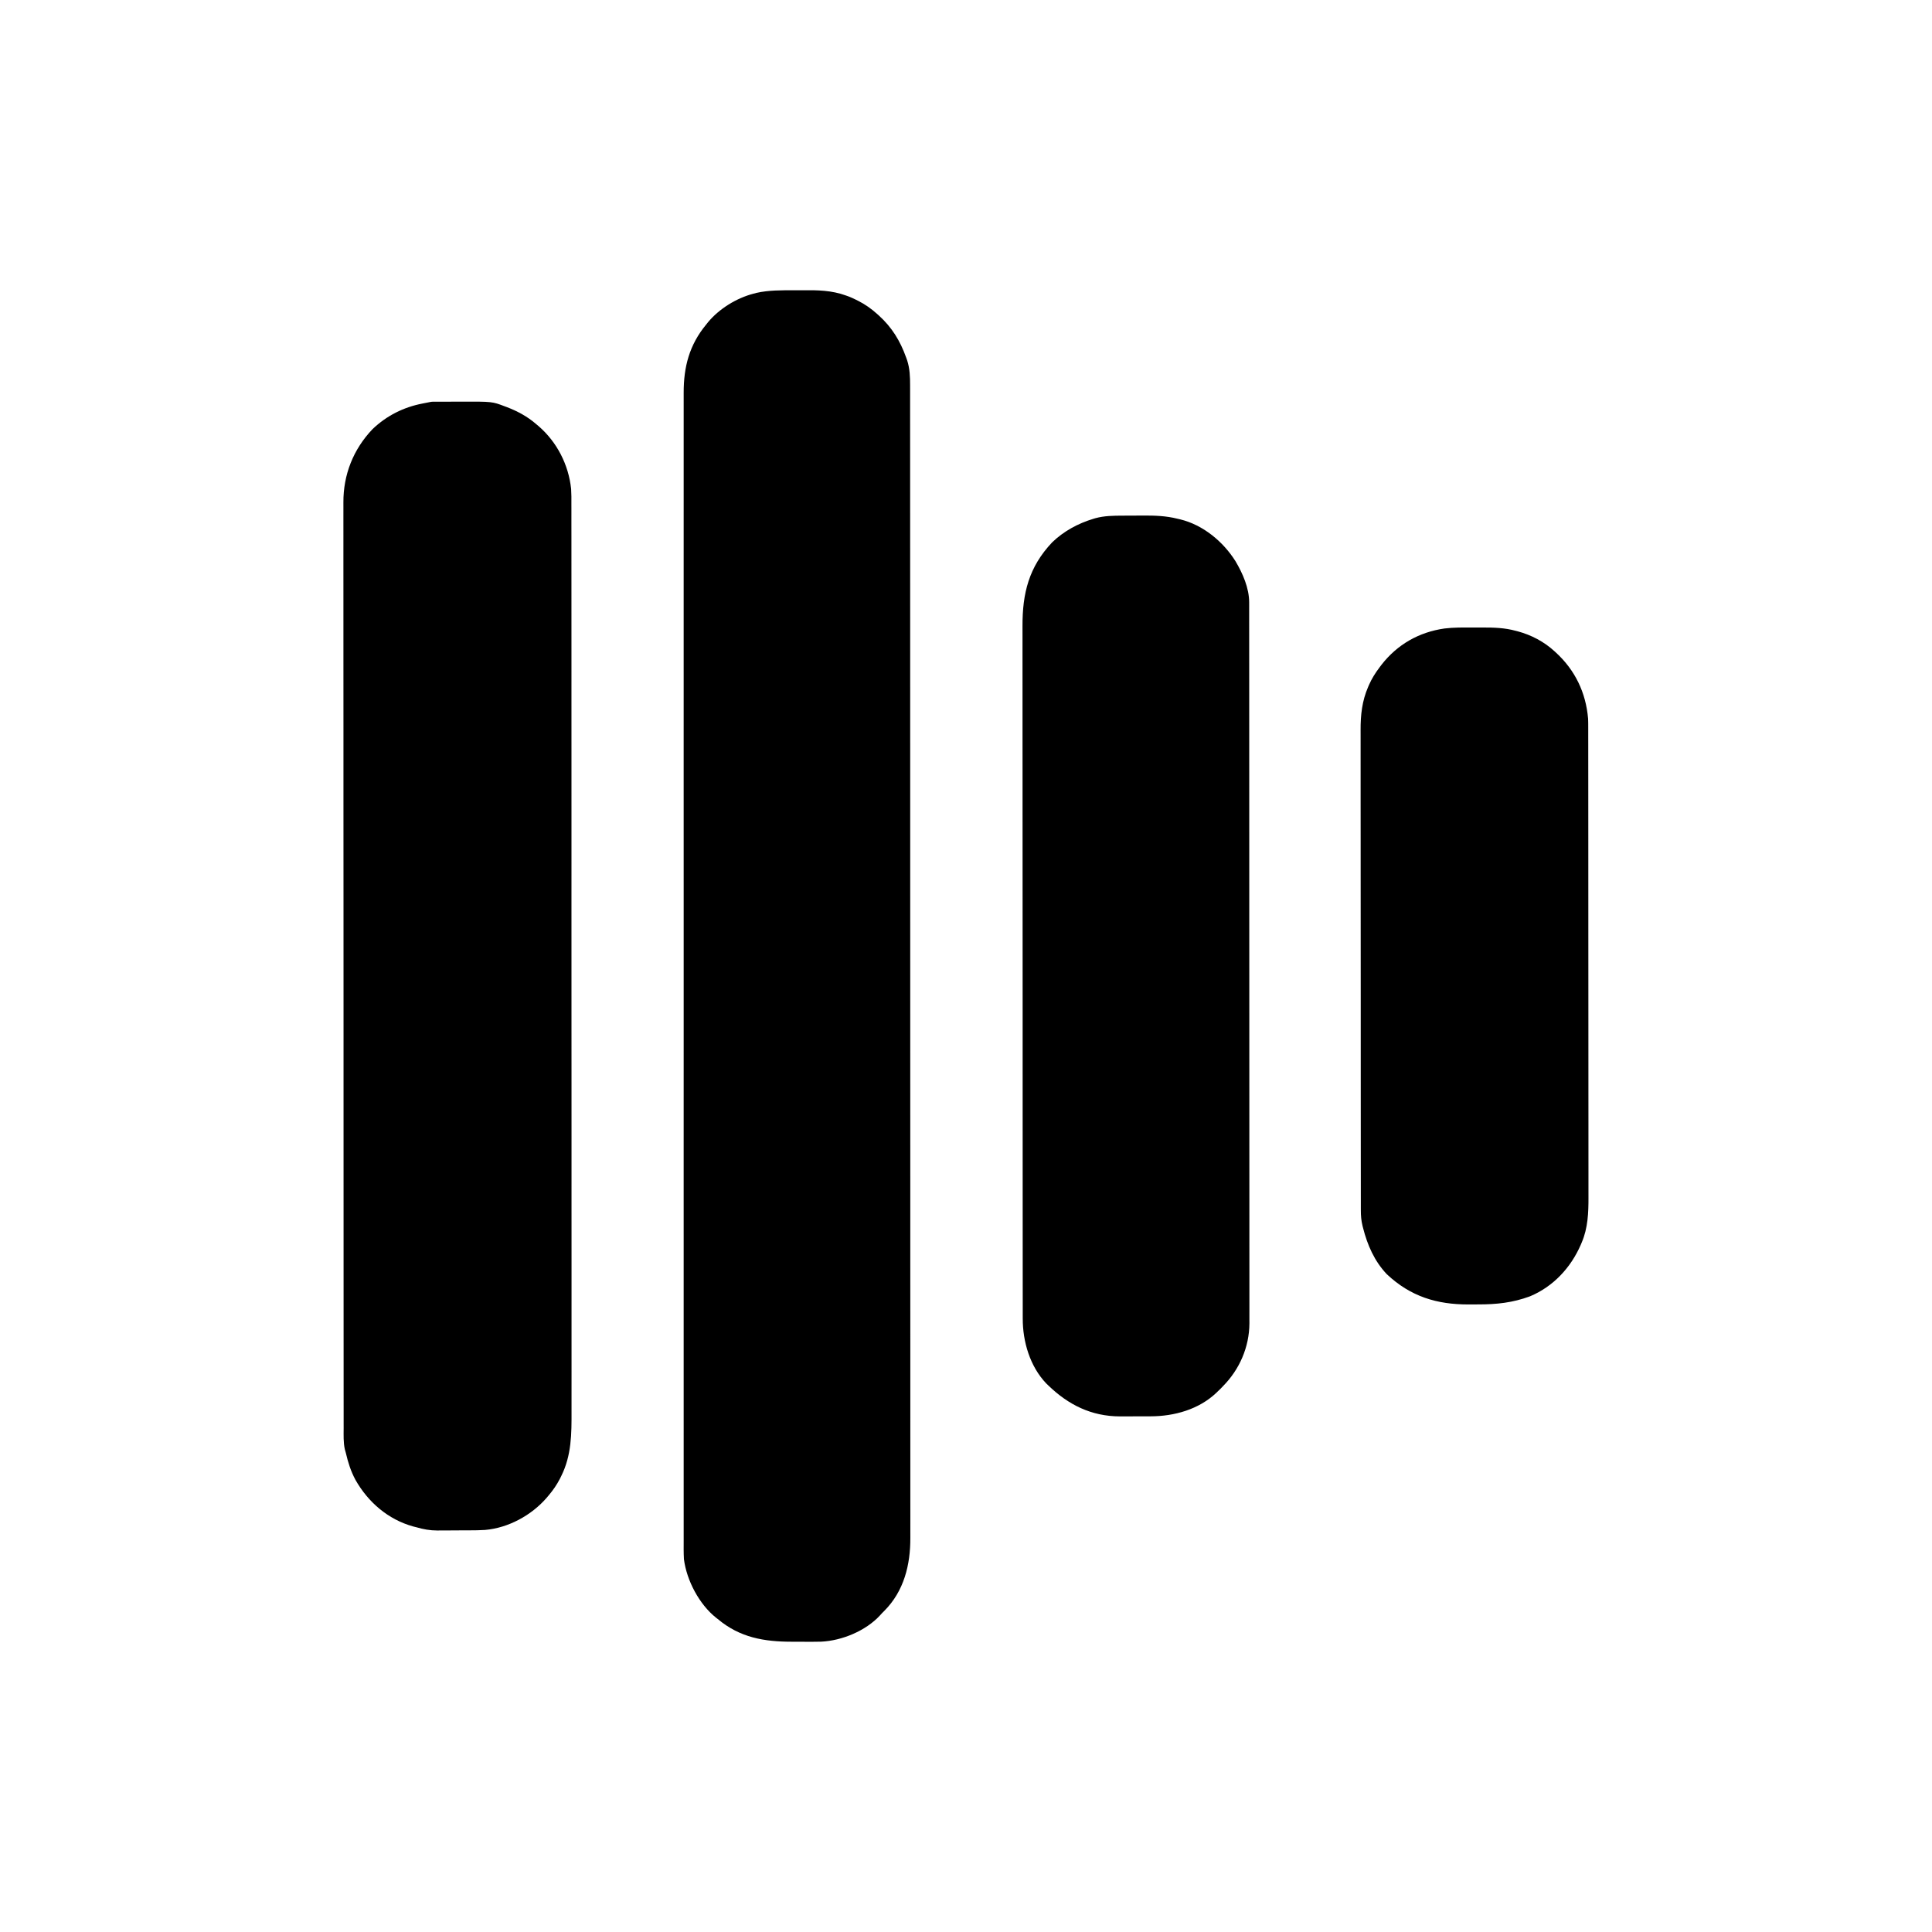 <?xml version="1.0" encoding="UTF-8"?>
<svg version="1.1" xmlns="http://www.w3.org/2000/svg" width="2000" height="2000">

<path d="M0 0 C2.72 0.005 5.439 -0.009 8.158 -0.041 C24.018 -0.224 38.762 -0.009 53.775 5.501 C55.269 6.042 55.269 6.042 56.794 6.594 C59.143 7.532 61.39 8.556 63.65 9.688 C64.432 10.072 65.215 10.456 66.021 10.852 C73.346 14.572 79.664 19.006 85.775 24.501 C86.318 24.986 86.862 25.47 87.422 25.969 C101.043 38.319 109.611 52.258 115.775 69.501 C116.124 70.473 116.473 71.445 116.833 72.446 C119.615 80.938 119.927 89.674 119.902 98.547 C119.904 99.405 119.906 100.263 119.907 101.147 C119.912 104.011 119.909 106.876 119.906 109.74 C119.908 111.827 119.91 113.915 119.912 116.002 C119.918 121.752 119.917 127.501 119.916 133.25 C119.915 139.5 119.92 145.75 119.924 152 C119.931 162.959 119.934 173.917 119.934 184.876 C119.935 196.634 119.937 208.391 119.943 220.149 C119.943 220.892 119.943 221.635 119.944 222.4 C119.945 225.425 119.946 228.451 119.948 231.476 C119.964 267.283 119.97 303.089 119.975 338.896 C119.978 356.725 119.981 374.555 119.985 392.384 C119.998 449.578 120.009 506.772 120.012 563.967 C120.012 566.7 120.012 569.433 120.013 572.166 C120.013 577.647 120.013 583.129 120.014 588.61 C120.014 595.027 120.014 601.445 120.015 607.862 C120.015 609.699 120.015 611.535 120.015 613.372 C120.019 672.367 120.034 731.362 120.057 790.356 C120.074 832.751 120.089 875.146 120.094 917.541 C120.094 918.413 120.094 919.285 120.094 920.183 C120.096 939.324 120.097 958.465 120.098 977.606 C120.098 984.455 120.098 991.304 120.098 998.153 C120.098 999.857 120.098 1001.561 120.098 1003.264 C120.099 1030.41 120.109 1057.555 120.124 1084.7 C120.138 1112.042 120.143 1139.383 120.135 1166.725 C120.134 1170.505 120.133 1174.285 120.132 1178.064 C120.132 1179.176 120.132 1179.176 120.132 1180.31 C120.129 1192.032 120.136 1203.755 120.148 1215.477 C120.159 1227.01 120.159 1238.542 120.148 1250.075 C120.143 1256.241 120.142 1262.408 120.155 1268.575 C120.166 1274.189 120.164 1279.803 120.15 1285.417 C120.148 1287.431 120.15 1289.446 120.159 1291.46 C120.266 1319.431 113.578 1346.487 93.384 1366.896 C92.523 1367.755 91.662 1368.615 90.775 1369.501 C90.12 1370.227 89.465 1370.952 88.79 1371.7 C73.996 1387.791 49.339 1397.942 27.776 1398.949 C20.558 1399.144 13.344 1399.104 6.125 1399.019 C3.404 1398.995 0.684 1399.001 -2.037 1399.006 C-31.181 1399.046 -56.344 1394.745 -79.225 1375.501 C-79.814 1375.045 -80.404 1374.588 -81.01 1374.118 C-98.44 1360.222 -111.44 1335.504 -114.225 1313.501 C-114.61 1306.737 -114.494 1299.948 -114.477 1293.176 C-114.479 1291.079 -114.482 1288.982 -114.486 1286.885 C-114.494 1281.109 -114.489 1275.334 -114.482 1269.558 C-114.477 1263.28 -114.484 1257.002 -114.489 1250.723 C-114.496 1239.715 -114.496 1228.707 -114.491 1217.699 C-114.485 1205.888 -114.484 1194.077 -114.488 1182.266 C-114.488 1181.52 -114.489 1180.774 -114.489 1180.005 C-114.49 1176.966 -114.491 1173.927 -114.492 1170.888 C-114.503 1142.584 -114.504 1114.28 -114.498 1085.976 C-114.498 1085.137 -114.498 1084.299 -114.497 1083.435 C-114.497 1082.595 -114.497 1081.755 -114.497 1080.889 C-114.492 1055.305 -114.491 1029.72 -114.493 1004.135 C-114.493 1002.423 -114.493 1000.71 -114.493 998.997 C-114.494 992.114 -114.495 985.231 -114.495 978.348 C-114.497 959.106 -114.498 939.864 -114.499 920.623 C-114.499 919.746 -114.499 918.87 -114.499 917.967 C-114.5 890.042 -114.498 862.118 -114.493 834.193 C-114.493 833.287 -114.493 832.381 -114.493 831.448 C-114.491 816.738 -114.488 802.027 -114.486 787.317 C-114.476 728.981 -114.476 670.645 -114.486 612.309 C-114.489 597.61 -114.491 582.91 -114.493 568.211 C-114.493 566.853 -114.493 566.853 -114.494 565.468 C-114.498 537.575 -114.5 509.683 -114.499 481.79 C-114.499 480.914 -114.499 480.038 -114.499 479.136 C-114.498 459.914 -114.497 440.692 -114.495 421.47 C-114.494 414.592 -114.494 407.714 -114.493 400.836 C-114.493 399.125 -114.493 397.414 -114.493 395.703 C-114.49 370.127 -114.492 344.551 -114.497 318.975 C-114.498 318.137 -114.498 317.299 -114.498 316.435 C-114.498 315.598 -114.498 314.761 -114.498 313.899 C-114.504 285.674 -114.502 257.449 -114.491 229.223 C-114.49 226.192 -114.489 223.161 -114.488 220.13 C-114.488 219.386 -114.488 218.642 -114.487 217.876 C-114.483 206.098 -114.486 194.32 -114.492 182.542 C-114.497 170.961 -114.495 159.379 -114.486 147.798 C-114.481 141.602 -114.479 135.407 -114.486 129.212 C-114.493 123.576 -114.49 117.94 -114.48 112.303 C-114.478 110.277 -114.479 108.252 -114.485 106.226 C-114.548 79.238 -108.617 56.562 -91.225 35.501 C-90.601 34.713 -89.978 33.926 -89.335 33.114 C-77.625 19.019 -59.875 8.132 -42.225 3.501 C-41.229 3.238 -40.232 2.975 -39.205 2.704 C-26.262 -0.188 -13.203 -0.027 0 0 Z " fill="#000000" transform="translate(822.225,300.499)"/>
<path d="M0 0 C1.073 -0.006 2.145 -0.013 3.25 -0.019 C4.418 -0.02 5.585 -0.022 6.788 -0.023 C7.993 -0.026 9.197 -0.029 10.439 -0.033 C13 -0.038 15.562 -0.04 18.123 -0.04 C21.997 -0.042 25.87 -0.06 29.743 -0.079 C61.437 -0.155 61.437 -0.155 74.37 4.77 C75.069 5.028 75.768 5.285 76.488 5.55 C87.561 9.776 97.902 15.34 106.87 23.145 C107.69 23.834 108.51 24.522 109.355 25.231 C128.455 41.727 140.48 65.224 143.1 90.344 C143.439 95.487 143.408 100.627 143.377 105.778 C143.381 107.483 143.387 109.188 143.395 110.892 C143.411 115.542 143.403 120.191 143.39 124.841 C143.381 129.912 143.395 134.984 143.406 140.055 C143.422 148.933 143.423 157.81 143.414 166.687 C143.402 179.889 143.412 193.09 143.426 206.291 C143.452 230.556 143.452 254.822 143.444 279.087 C143.443 282.522 143.442 285.956 143.441 289.391 C143.44 290.073 143.44 290.755 143.44 291.458 C143.435 306.597 143.439 321.737 143.444 336.876 C143.445 338.95 143.445 341.024 143.446 343.098 C143.448 348.658 143.45 354.218 143.451 359.777 C143.465 398.574 143.47 437.37 143.458 476.167 C143.458 477.263 143.458 477.263 143.457 478.381 C143.455 486.53 143.452 494.679 143.45 502.828 C143.449 503.564 143.449 504.299 143.449 505.057 C143.448 508.033 143.447 511.008 143.446 513.983 C143.431 561.038 143.439 608.094 143.467 655.149 C143.474 667.007 143.482 678.864 143.488 690.722 C143.489 691.452 143.489 692.182 143.49 692.935 C143.502 715.45 143.509 737.965 143.509 760.48 C143.509 761.187 143.509 761.894 143.509 762.623 C143.509 778.148 143.507 793.674 143.504 809.2 C143.503 814.756 143.502 820.311 143.501 825.867 C143.501 827.249 143.5 828.631 143.5 830.013 C143.496 852.005 143.506 873.997 143.523 895.989 C143.54 918.762 143.538 941.534 143.516 964.307 C143.503 977.427 143.505 990.547 143.526 1003.667 C143.539 1012.438 143.533 1021.209 143.513 1029.981 C143.502 1034.973 143.499 1039.965 143.517 1044.958 C143.6 1068.428 143.592 1090.607 132.87 1112.145 C132.408 1113.085 131.945 1114.025 131.468 1114.993 C128.215 1121.266 124.433 1126.76 119.87 1132.145 C119.179 1132.97 118.488 1133.795 117.777 1134.645 C102.043 1152.817 78.088 1165.865 53.995 1167.937 C48.654 1168.293 43.319 1168.328 37.968 1168.348 C36.769 1168.354 35.57 1168.36 34.335 1168.366 C31.815 1168.375 29.294 1168.382 26.774 1168.385 C22.947 1168.395 19.121 1168.426 15.294 1168.458 C12.831 1168.464 10.368 1168.47 7.906 1168.473 C6.213 1168.492 6.213 1168.492 4.486 1168.511 C-3.128 1168.49 -9.832 1167.27 -17.13 1165.145 C-18.822 1164.724 -18.822 1164.724 -20.548 1164.294 C-46.365 1157.084 -67.057 1139.236 -80.13 1116.145 C-84.996 1107.118 -87.825 1098.077 -90.13 1088.145 C-90.472 1086.925 -90.814 1085.704 -91.167 1084.446 C-92.741 1077.274 -92.407 1069.93 -92.387 1062.627 C-92.39 1060.933 -92.393 1059.24 -92.398 1057.547 C-92.407 1052.887 -92.404 1048.227 -92.399 1043.567 C-92.396 1038.499 -92.404 1033.432 -92.411 1028.364 C-92.421 1019.481 -92.424 1010.597 -92.422 1001.713 C-92.419 988.502 -92.427 975.291 -92.438 962.08 C-92.457 937.113 -92.463 912.145 -92.464 887.177 C-92.464 884.423 -92.464 881.669 -92.464 878.916 C-92.464 878.232 -92.464 877.549 -92.464 876.845 C-92.465 861.698 -92.469 846.55 -92.474 831.403 C-92.477 825.165 -92.479 818.926 -92.48 812.688 C-92.481 811.999 -92.481 811.309 -92.481 810.599 C-92.494 771.099 -92.502 731.599 -92.501 692.099 C-92.501 690.621 -92.501 689.142 -92.501 687.664 C-92.501 680.991 -92.501 674.317 -92.501 667.643 C-92.5 664.667 -92.5 661.691 -92.5 658.715 C-92.5 657.226 -92.5 655.736 -92.5 654.247 C-92.499 607.159 -92.513 560.071 -92.541 512.982 C-92.548 501.121 -92.555 489.259 -92.562 477.397 C-92.562 476.302 -92.562 476.302 -92.563 475.184 C-92.575 452.665 -92.583 430.146 -92.586 407.628 C-92.586 406.921 -92.586 406.213 -92.586 405.485 C-92.587 389.958 -92.588 374.432 -92.587 358.905 C-92.587 353.349 -92.587 347.793 -92.587 342.237 C-92.587 340.855 -92.587 339.473 -92.587 338.091 C-92.587 316.085 -92.598 294.078 -92.615 272.072 C-92.633 249.283 -92.636 226.494 -92.623 203.705 C-92.615 190.571 -92.619 177.437 -92.639 164.304 C-92.651 155.526 -92.648 146.749 -92.634 137.972 C-92.626 132.974 -92.624 127.976 -92.641 122.977 C-92.655 118.421 -92.651 113.865 -92.633 109.309 C-92.629 107.679 -92.632 106.05 -92.643 104.421 C-92.823 75.614 -82.407 49.26 -62.469 28.356 C-47.857 14.454 -30.43 5.676 -10.735 1.872 C-1.476 0.006 -1.476 0.006 0 0 Z " fill="#000000" transform="translate(448.13,415.855)"/>
<path d="M0 0 C1.124 -0.006 2.249 -0.011 3.407 -0.017 C5.775 -0.027 8.143 -0.033 10.512 -0.037 C14.086 -0.047 17.66 -0.078 21.234 -0.109 C33.525 -0.166 45.035 0.204 56.992 3.203 C57.906 3.416 58.82 3.629 59.762 3.848 C83.479 9.622 104.253 26.888 116.992 47.203 C124.424 59.715 131.112 74.94 131.12 89.694 C131.124 91.344 131.124 91.344 131.129 93.027 C131.127 94.232 131.125 95.438 131.124 96.68 C131.126 97.968 131.128 99.256 131.13 100.583 C131.135 104.172 131.135 107.762 131.133 111.351 C131.132 115.251 131.137 119.151 131.142 123.051 C131.149 130.792 131.151 138.534 131.152 146.275 C131.153 155.545 131.16 164.815 131.166 174.085 C131.182 196.494 131.188 218.902 131.193 241.31 C131.195 251.909 131.199 262.509 131.203 273.108 C131.216 309.388 131.226 345.667 131.23 381.946 C131.23 384.224 131.23 386.502 131.23 388.78 C131.231 391.063 131.231 393.346 131.231 395.63 C131.232 400.211 131.232 404.792 131.232 409.373 C131.233 411.077 131.233 411.077 131.233 412.815 C131.236 449.642 131.252 486.469 131.276 523.296 C131.3 562.226 131.314 601.156 131.315 640.086 C131.315 644.36 131.316 648.633 131.316 652.907 C131.316 653.959 131.316 655.011 131.316 656.096 C131.317 673.031 131.328 689.967 131.343 706.903 C131.357 723.926 131.36 740.95 131.352 757.973 C131.348 768.086 131.352 778.199 131.367 788.312 C131.377 795.07 131.376 801.829 131.366 808.588 C131.361 812.436 131.36 816.285 131.373 820.134 C131.386 824.287 131.376 828.44 131.364 832.594 C131.372 833.778 131.379 834.963 131.387 836.183 C131.234 860.686 121.164 883.897 103.992 901.203 C103.167 902.069 102.342 902.936 101.492 903.828 C100.667 904.612 99.842 905.396 98.992 906.203 C98.395 906.795 97.799 907.386 97.184 907.996 C78.989 925.256 53.603 932.346 29.074 932.371 C27.94 932.374 26.806 932.378 25.637 932.381 C23.244 932.386 20.852 932.389 18.459 932.388 C14.834 932.391 11.209 932.409 7.584 932.428 C5.247 932.431 2.911 932.433 0.574 932.434 C-0.493 932.441 -1.56 932.448 -2.659 932.455 C-32.271 932.367 -56.144 920.473 -77.008 900.203 C-77.656 899.581 -78.305 898.958 -78.973 898.316 C-95.821 880.675 -103.348 854.912 -103.265 831.093 C-103.269 829.809 -103.272 828.526 -103.276 827.203 C-103.285 823.654 -103.282 820.105 -103.277 816.556 C-103.274 812.689 -103.282 808.822 -103.289 804.956 C-103.299 798.183 -103.302 791.411 -103.3 784.638 C-103.297 774.567 -103.305 764.496 -103.316 754.424 C-103.335 735.389 -103.341 716.353 -103.342 697.317 C-103.343 682.615 -103.347 667.913 -103.353 653.211 C-103.355 648.978 -103.357 644.744 -103.359 640.511 C-103.359 639.459 -103.36 638.407 -103.36 637.322 C-103.372 607.722 -103.38 578.122 -103.379 548.522 C-103.379 547.406 -103.379 546.29 -103.379 545.14 C-103.379 539.485 -103.379 533.829 -103.379 528.174 C-103.379 527.051 -103.379 525.927 -103.379 524.77 C-103.378 522.499 -103.378 520.227 -103.378 517.956 C-103.377 482.622 -103.392 447.289 -103.419 411.955 C-103.45 372.249 -103.467 332.544 -103.466 292.838 C-103.465 288.603 -103.465 284.368 -103.465 280.132 C-103.465 279.089 -103.465 278.047 -103.465 276.972 C-103.465 260.203 -103.478 243.434 -103.495 226.665 C-103.512 209.806 -103.514 192.946 -103.501 176.087 C-103.493 166.077 -103.497 156.067 -103.517 146.058 C-103.529 139.363 -103.526 132.668 -103.512 125.973 C-103.504 122.164 -103.502 118.355 -103.519 114.546 C-103.655 80.437 -96.995 53.183 -72.82 27.641 C-60.963 16.148 -45.89 7.988 -30.133 3.266 C-29.468 3.066 -28.803 2.867 -28.118 2.661 C-18.927 0.115 -9.478 0.038 0 0 Z " fill="#000000" transform="translate(1162.008,533.797)"/>
<path d="M0 0 C3.506 0.016 7.01 0 10.516 -0.019 C22.287 -0.03 33.35 0.275 44.747 3.391 C45.885 3.681 45.885 3.681 47.046 3.977 C61.013 7.758 74.065 14.635 84.747 24.391 C85.5 25.073 85.5 25.073 86.269 25.769 C106.285 44.102 117.448 67.358 119.747 94.391 C119.874 97.42 119.885 100.444 119.878 103.476 C119.88 104.348 119.882 105.221 119.884 106.12 C119.89 109.036 119.888 111.951 119.887 114.866 C119.89 116.981 119.893 119.096 119.896 121.211 C119.904 127.016 119.906 132.822 119.907 138.627 C119.908 144.891 119.916 151.155 119.923 157.419 C119.937 171.827 119.943 186.236 119.947 200.644 C119.95 207.77 119.953 214.895 119.957 222.021 C119.97 246.431 119.981 270.84 119.984 295.25 C119.984 296.781 119.985 298.312 119.985 299.843 C119.985 301.378 119.985 302.913 119.985 304.448 C119.986 307.527 119.986 310.607 119.987 313.686 C119.987 314.831 119.987 314.831 119.987 315.999 C119.991 340.743 120.007 365.487 120.03 390.231 C120.055 416.414 120.068 442.597 120.07 468.781 C120.07 471.658 120.07 474.535 120.07 477.412 C120.07 478.121 120.07 478.829 120.07 479.559 C120.071 490.933 120.082 502.308 120.097 513.682 C120.111 525.126 120.114 536.571 120.107 548.015 C120.103 554.209 120.104 560.402 120.118 566.596 C120.13 572.275 120.129 577.955 120.117 583.634 C120.115 585.679 120.118 587.724 120.127 589.77 C120.191 605.652 119.548 621.707 113.184 636.516 C112.836 637.345 112.488 638.173 112.129 639.027 C101.866 662.645 83.711 682.249 59.676 692.305 C41.596 699.007 24.98 700.746 5.799 700.707 C2.583 700.704 -0.633 700.727 -3.849 700.752 C-37.075 700.855 -64.064 692.468 -88.566 669.516 C-101.449 655.972 -108.74 639.266 -113.253 621.391 C-113.428 620.717 -113.603 620.042 -113.784 619.347 C-115.116 613.868 -115.539 608.758 -115.511 603.132 C-115.516 601.795 -115.516 601.795 -115.521 600.43 C-115.531 597.451 -115.526 594.472 -115.521 591.492 C-115.525 589.331 -115.529 587.17 -115.535 585.009 C-115.547 579.076 -115.547 573.143 -115.544 567.211 C-115.544 560.81 -115.555 554.409 -115.564 548.008 C-115.581 535.468 -115.586 522.928 -115.588 510.389 C-115.588 500.194 -115.593 489.999 -115.599 479.804 C-115.601 476.867 -115.603 473.93 -115.604 470.993 C-115.605 470.263 -115.605 469.533 -115.606 468.781 C-115.618 448.247 -115.626 427.712 -115.625 407.178 C-115.625 406.404 -115.625 405.63 -115.625 404.833 C-115.625 400.91 -115.624 396.988 -115.624 393.065 C-115.624 392.286 -115.624 391.507 -115.624 390.704 C-115.624 389.129 -115.624 387.553 -115.624 385.978 C-115.623 361.48 -115.638 336.982 -115.665 312.483 C-115.696 284.945 -115.713 257.406 -115.711 229.867 C-115.711 226.928 -115.711 223.988 -115.711 221.049 C-115.711 220.325 -115.711 219.602 -115.711 218.856 C-115.711 207.232 -115.723 195.609 -115.741 183.985 C-115.758 172.292 -115.759 160.599 -115.746 148.906 C-115.74 142.577 -115.74 136.248 -115.757 129.919 C-115.773 124.116 -115.77 118.314 -115.753 112.512 C-115.75 110.421 -115.753 108.33 -115.764 106.239 C-115.842 90.629 -114.285 76.061 -108.003 61.579 C-107.707 60.88 -107.41 60.181 -107.104 59.461 C-104.222 52.914 -100.565 47.099 -96.253 41.391 C-95.565 40.469 -94.877 39.548 -94.167 38.598 C-77.651 17.461 -55.349 4.767 -28.872 0.995 C-19.291 -0.167 -9.637 -0.053 0 0 Z " fill="#000000" transform="translate(1524.253,649.609)"/>
</svg>
